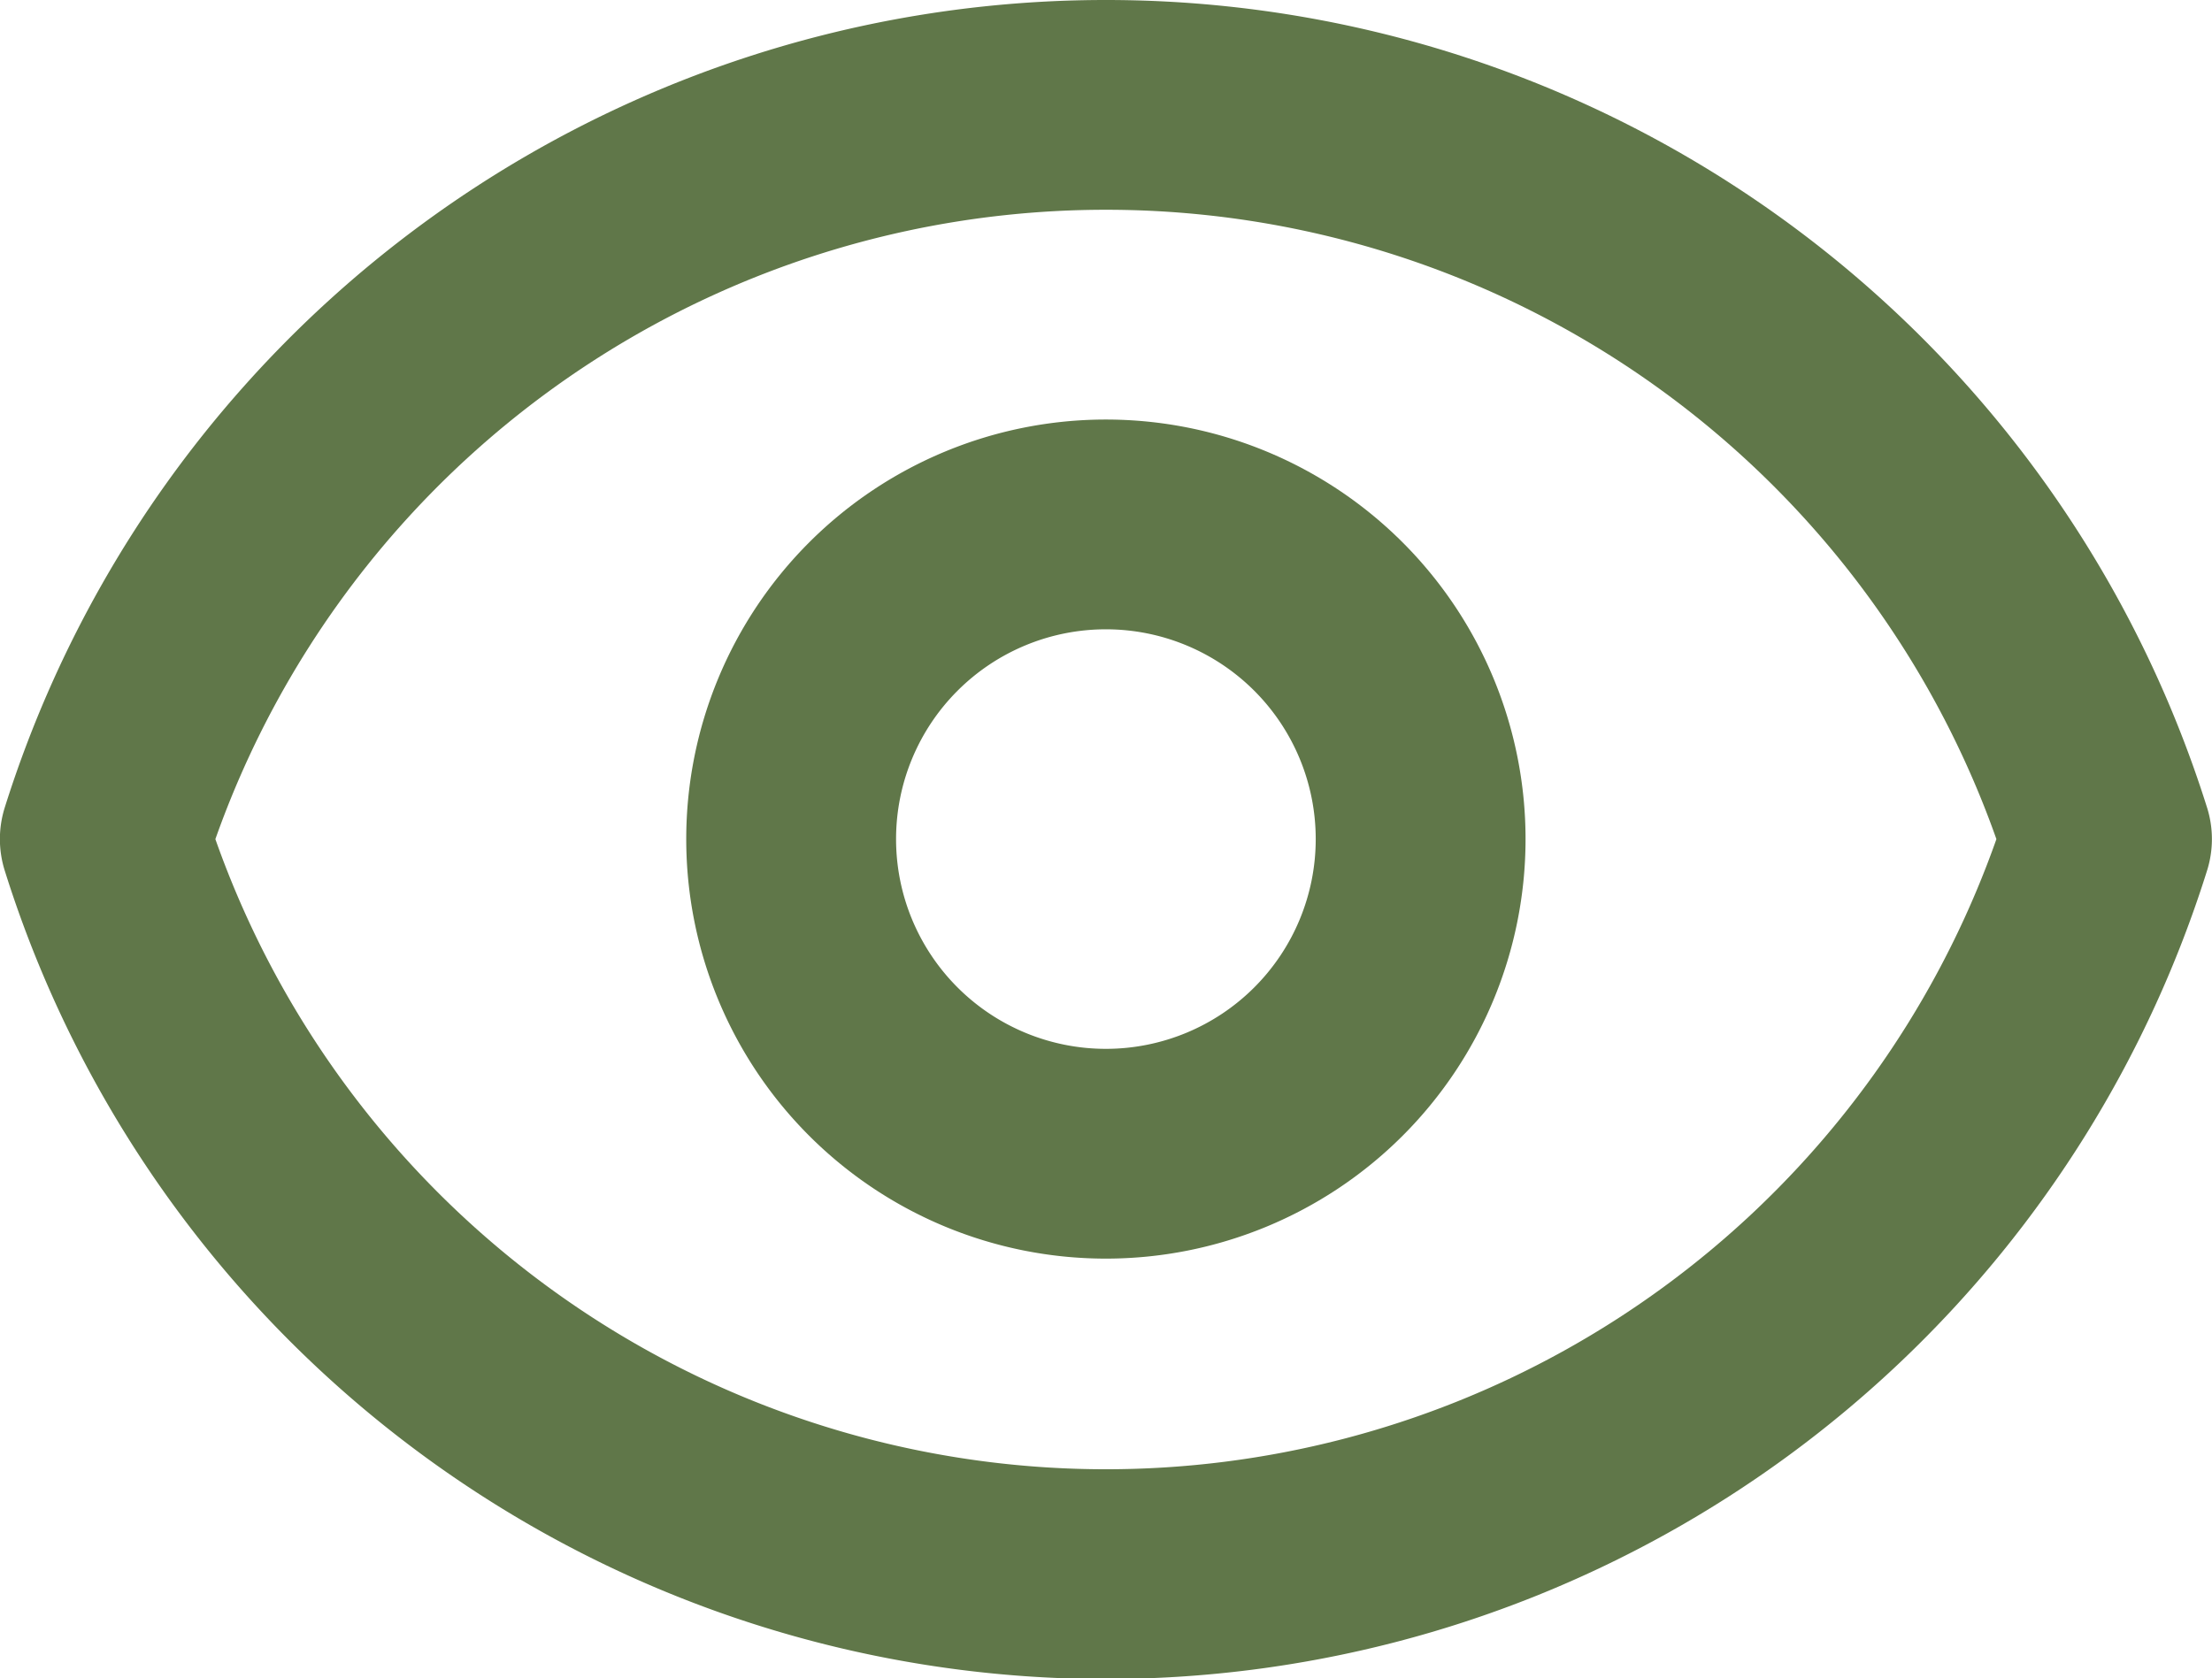 <svg xmlns="http://www.w3.org/2000/svg" width="21.084" height="16" viewBox="0 0 21.084 16">
  <g id="eye-svgrepo-com_6_" data-name="eye-svgrepo-com (6)" transform="translate(-1.459 -4)">
    <path id="Tracé_180" data-name="Tracé 180" d="M15,12a3,3,0,1,1-3-3A3,3,0,0,1,15,12Z" fill="none" stroke="#607749" stroke-linecap="round" stroke-linejoin="round" stroke-width="2"/>
    <path id="Tracé_181" data-name="Tracé 181" d="M12,5a10,10,0,0,0-9.542,7,10,10,0,0,0,19.084,0A10,10,0,0,0,12,5Z" fill="none" stroke="#607749" stroke-linecap="round" stroke-linejoin="round" stroke-width="2"/>
  </g>
</svg>
